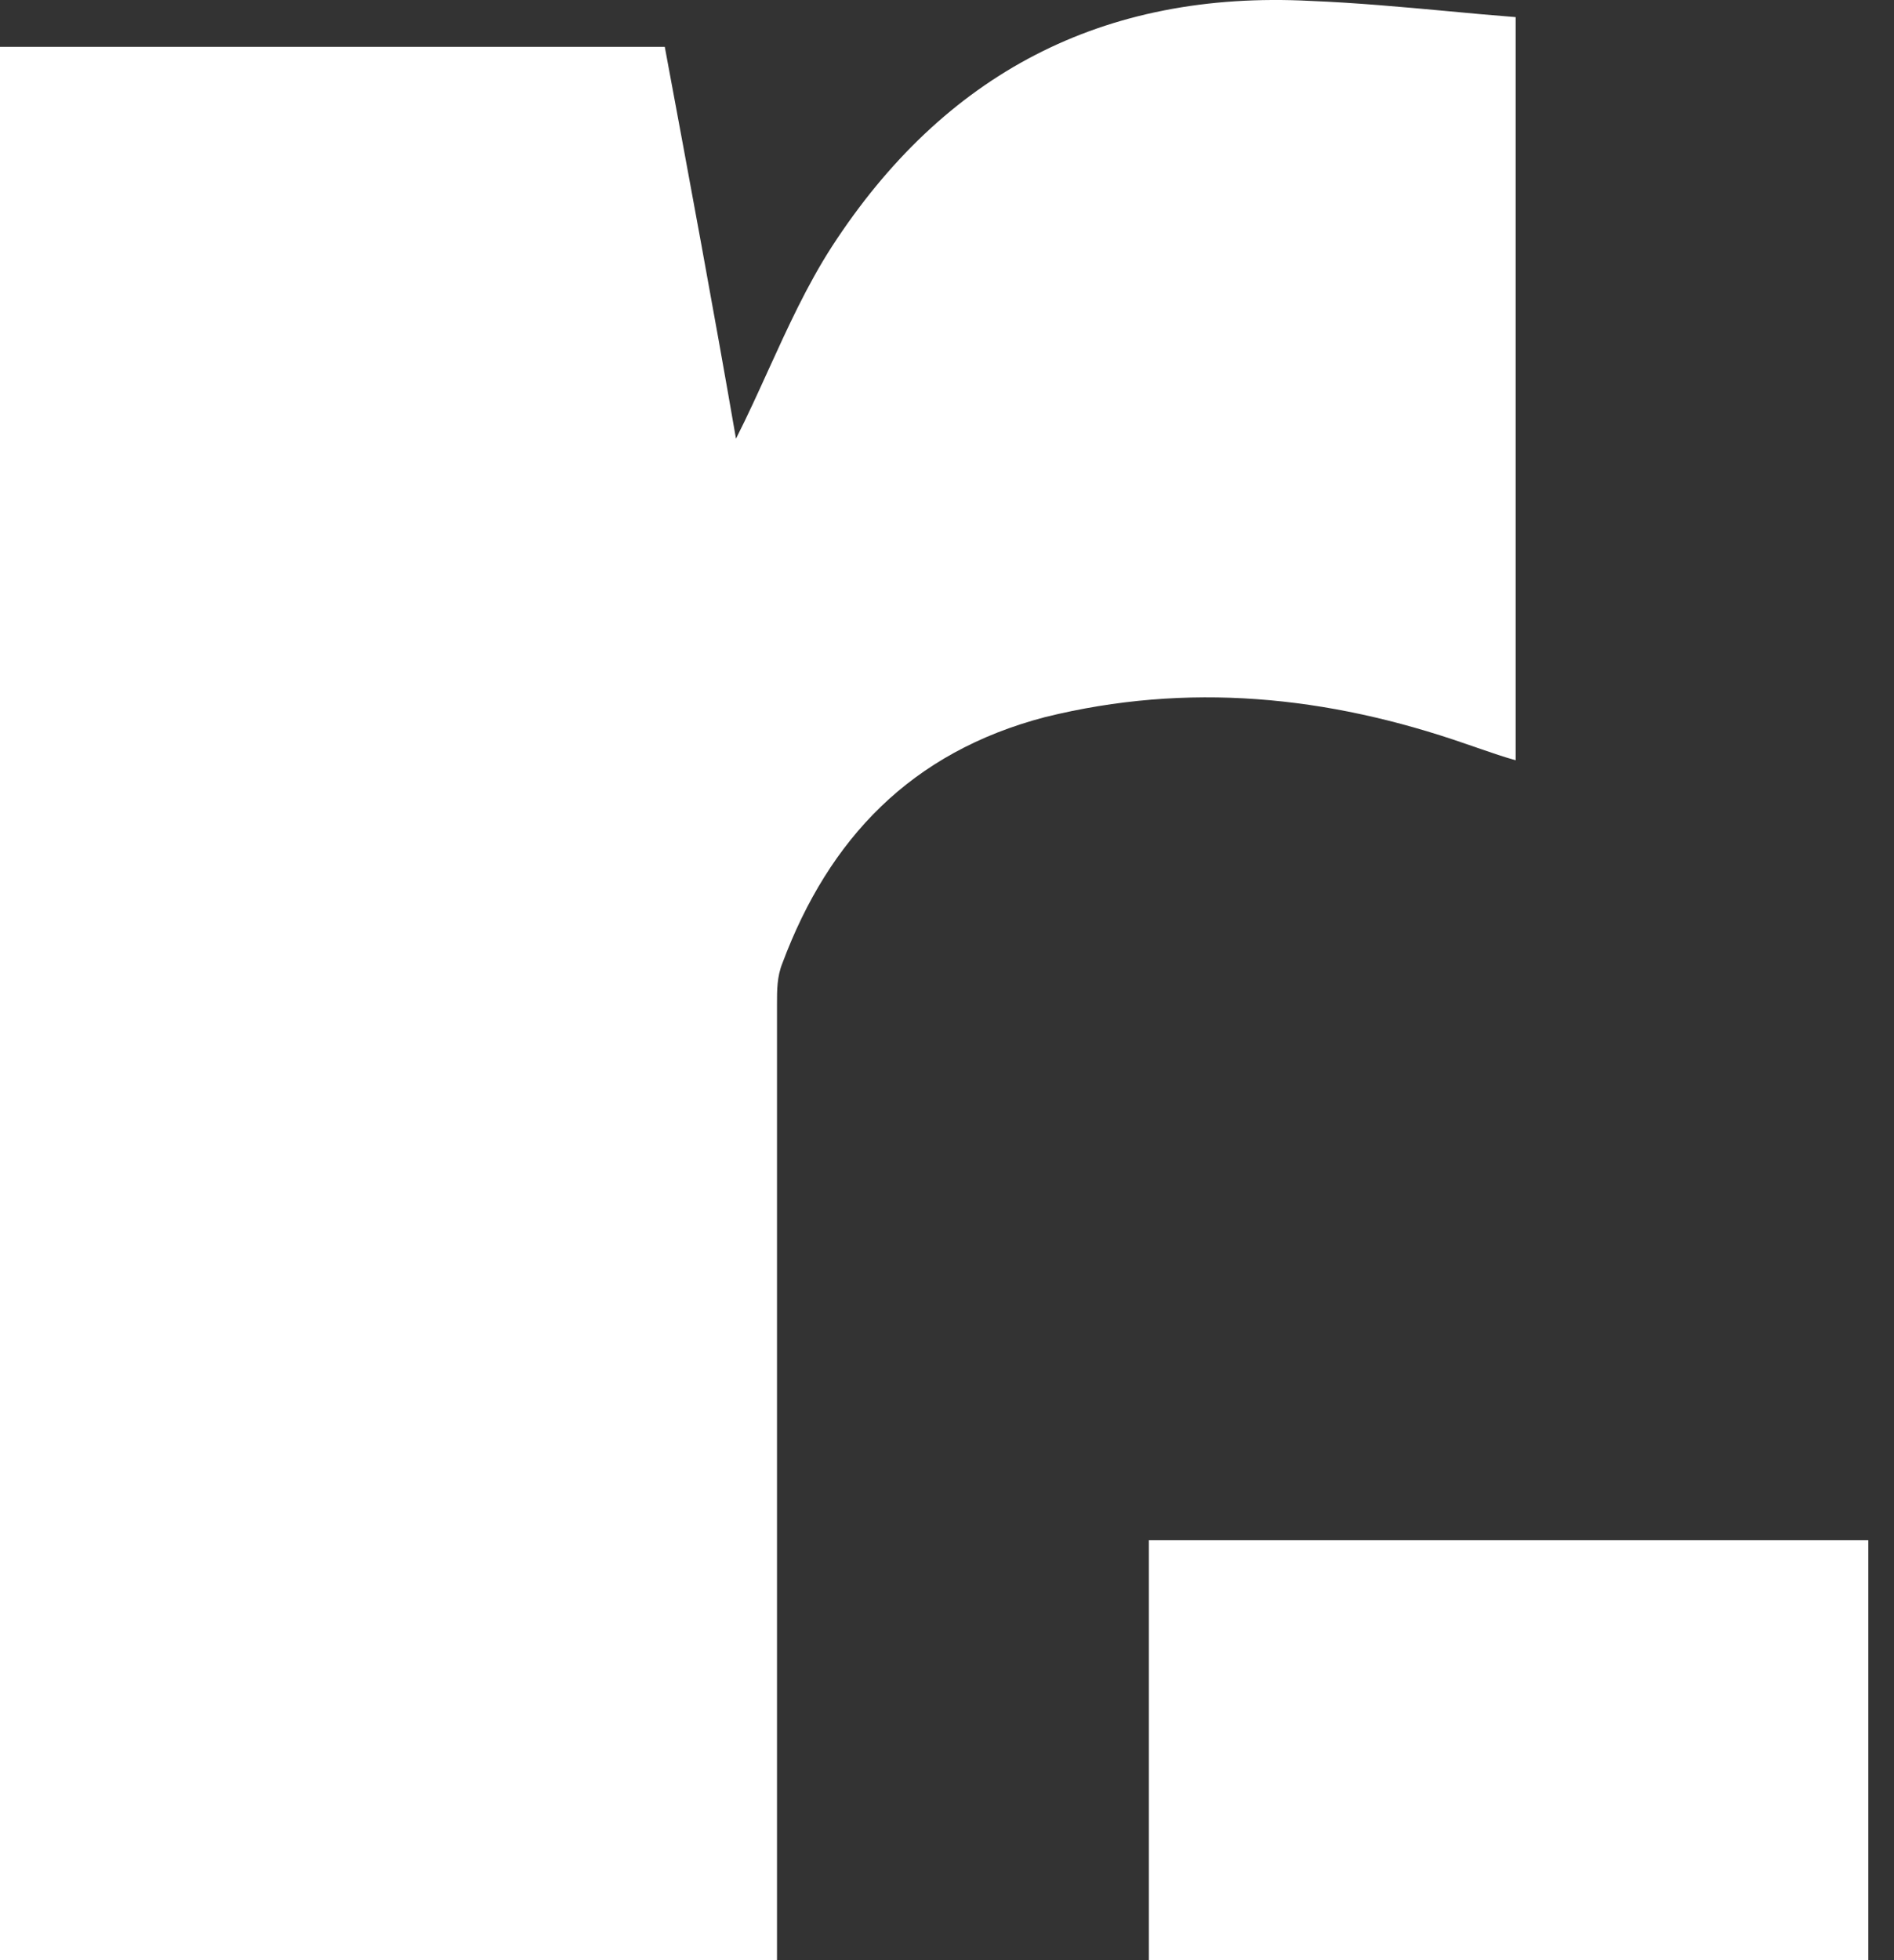 <?xml version="1.0" encoding="UTF-8"?> <svg xmlns="http://www.w3.org/2000/svg" width="29" height="30" viewBox="0 0 29 30" fill="none"><rect x="0" y="0" width="29" height="30" fill="#333333" stroke="none"/><path fill-rule="evenodd" clip-rule="evenodd" d="M10.179 0.717H0V30H11.897V29.38V15.359C11.897 15.152 11.897 14.945 11.981 14.738C12.693 12.836 13.95 11.512 16.002 10.975C18.181 10.437 20.317 10.644 22.453 11.388C22.537 11.416 22.616 11.443 22.695 11.471C22.854 11.526 23.012 11.581 23.207 11.636V0.262C22.858 0.235 22.509 0.203 22.16 0.17C21.462 0.106 20.764 0.042 20.066 0.014C16.882 -0.151 14.452 1.131 12.735 3.778C12.355 4.368 12.063 5.009 11.767 5.658C11.607 6.01 11.446 6.365 11.269 6.714C10.933 4.771 10.556 2.744 10.179 0.718V0.717ZM17.591 23.571H28.607V30H17.591V23.571Z" fill="white"></path></svg> 